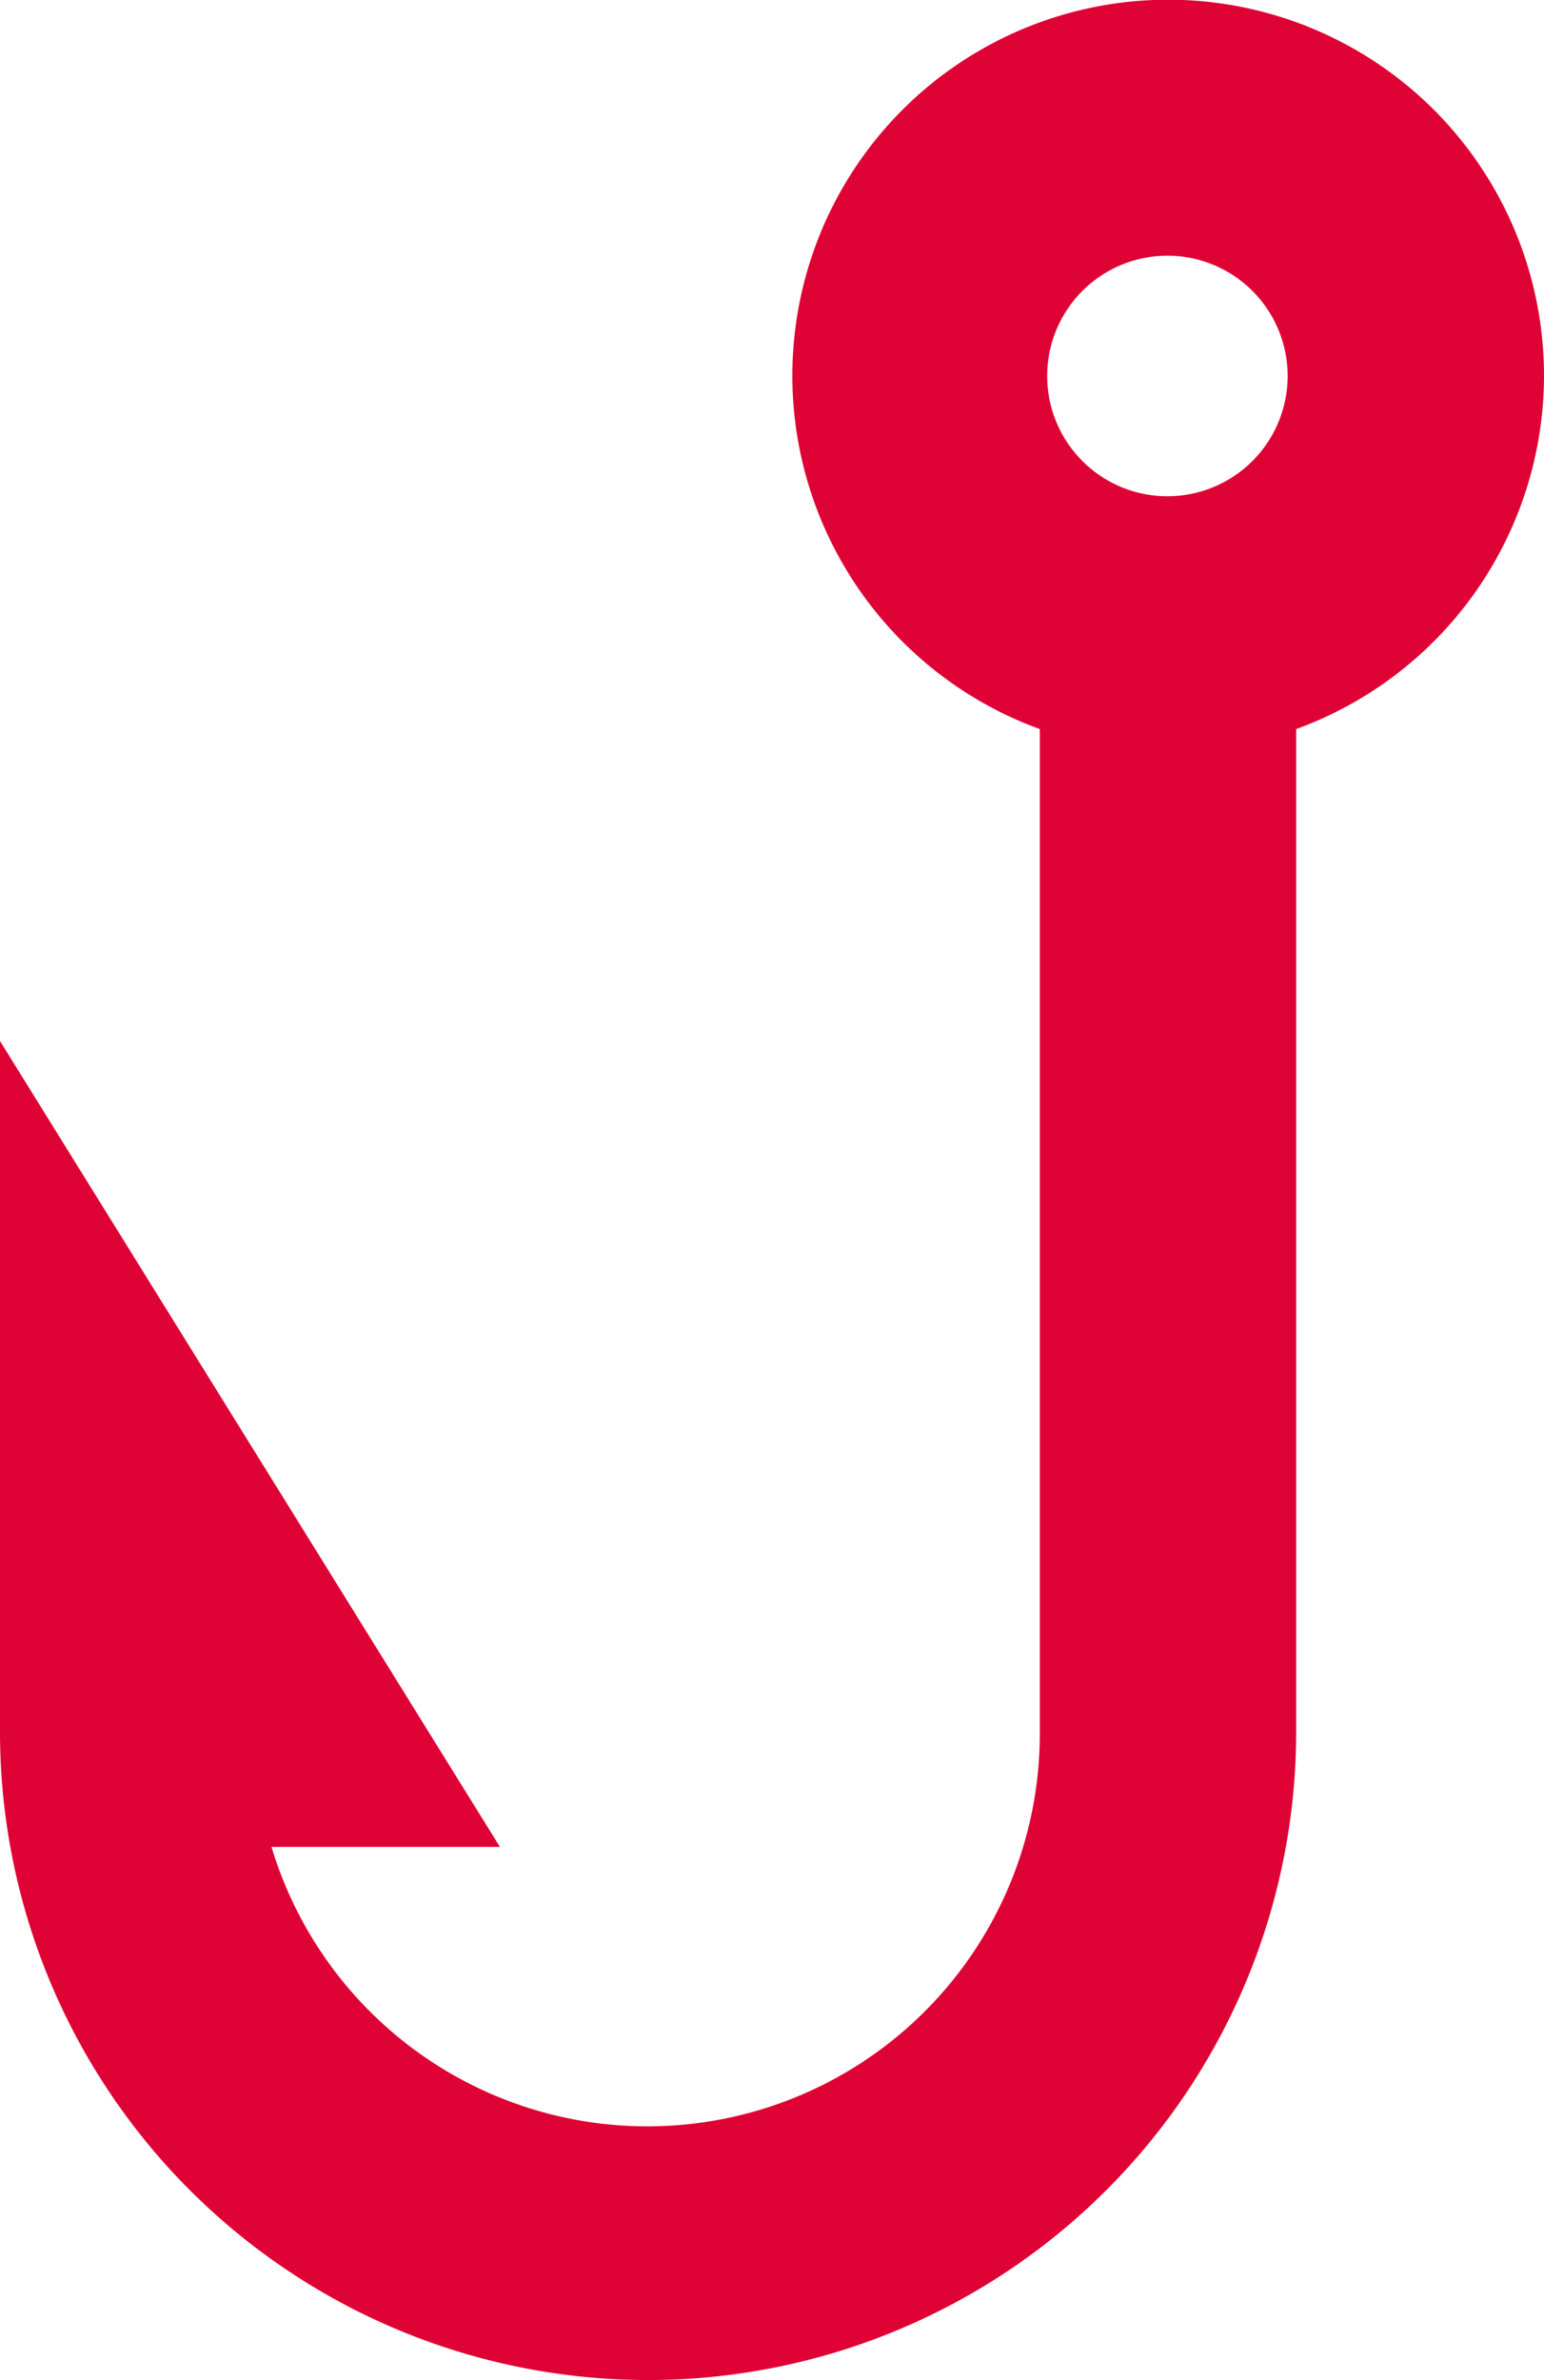 <svg xmlns="http://www.w3.org/2000/svg" viewBox="0 0 39.81 61.34"><defs><style>.cls-1{fill:#df0234;}</style></defs><g id="Layer_2" data-name="Layer 2"><g id="Lager_1" data-name="Lager 1"><path class="cls-1" d="M39.81,9.69a9.69,9.69,0,1,0-13,9.1V44.63A10.12,10.12,0,0,1,7,47.6h5.89L0,26.83v17.8a16.71,16.71,0,0,0,33.42,0V18.79A9.7,9.7,0,0,0,39.81,9.69Zm-9.69-3.1A3.1,3.1,0,1,1,27,9.69,3.1,3.1,0,0,1,30.12,6.59Z"/></g></g></svg>